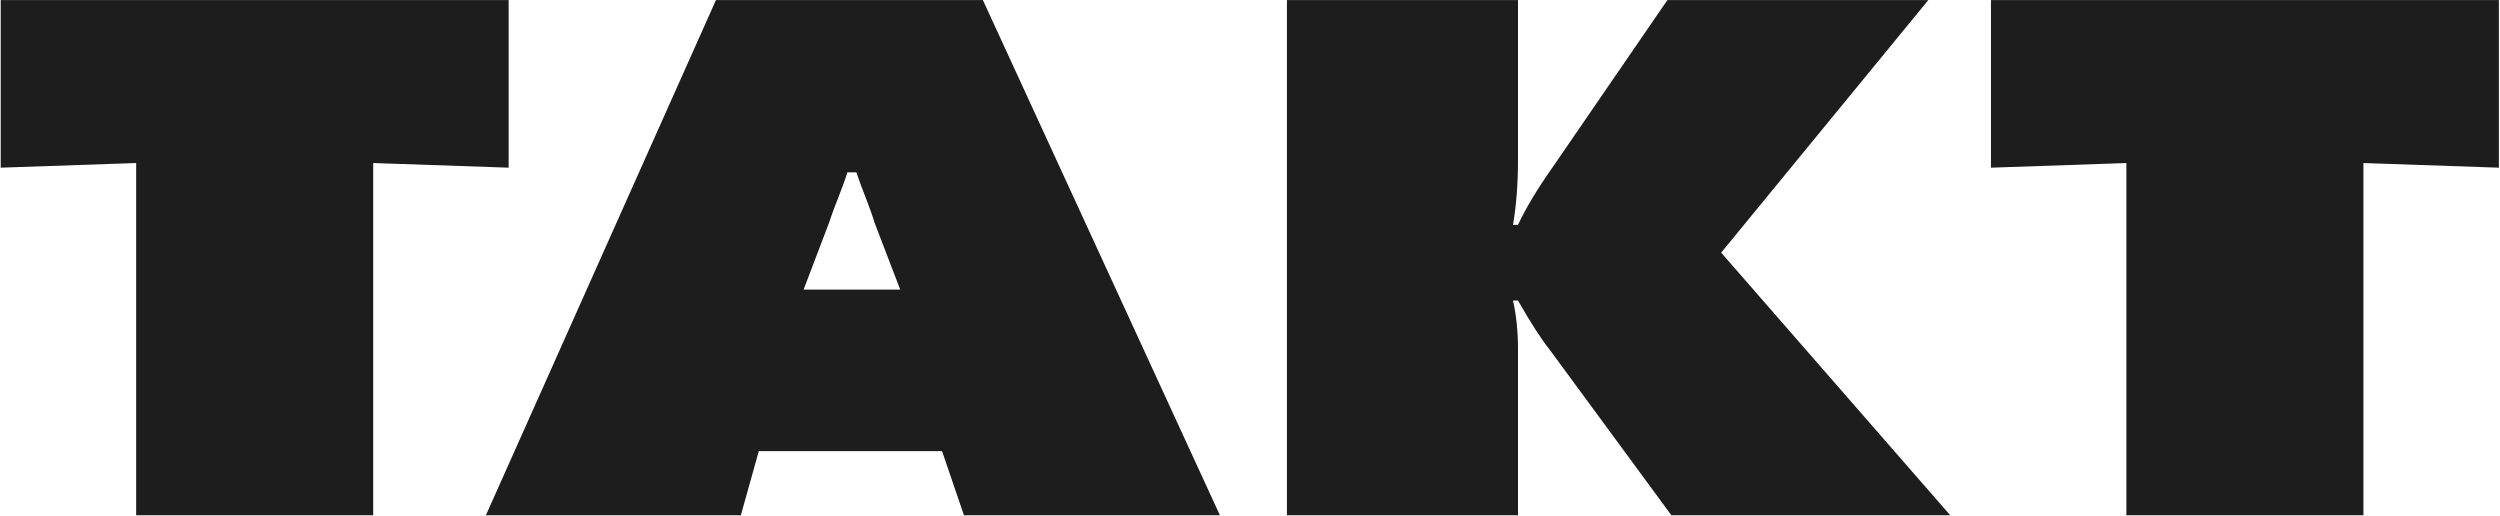 <?xml version="1.0" encoding="UTF-8"?> <svg xmlns="http://www.w3.org/2000/svg" width="1361" height="281" viewBox="0 0 1361 281" fill="none"><path d="M1286.65 280.51L1157.6 280.51V88.761L1083.87 91.284V0.035L1360.39 0.035V91.284L1286.65 88.761V280.51Z" fill="#1D1D1D"></path><path d="M826.4 280.51H700.609V0.035L826.4 0.035V87.079C826.4 99.975 825.496 111.749 823.689 122.401H826.4C830.737 113.15 837.063 102.638 845.377 90.864L907.729 0.035L1049.79 0.035L937.008 137.539L1061.71 280.51H909.898L843.75 190.523C839.051 184.636 833.267 175.665 826.4 163.611H823.689C825.496 171.74 826.4 180.571 826.4 190.102V280.51Z" fill="#1D1D1D"></path><path d="M512.847 245.605H413.082L403.322 280.506H264.52L389.767 0.031L535.077 0.031L664.12 280.506H524.775L512.847 245.605ZM476.167 121.388C473.276 111.857 469.786 104.55 466.217 93.803H461.338C458.064 104.107 454.906 110.455 451.291 121.388L437.481 157.662H490.074L476.167 121.388Z" fill="#1D1D1D"></path><path d="M203.169 280.506L74.126 280.506L74.126 88.757L0.387 91.28L0.387 0.031L276.908 0.031V91.28L203.169 88.757L203.169 280.506Z" fill="#1D1D1D"></path></svg> 